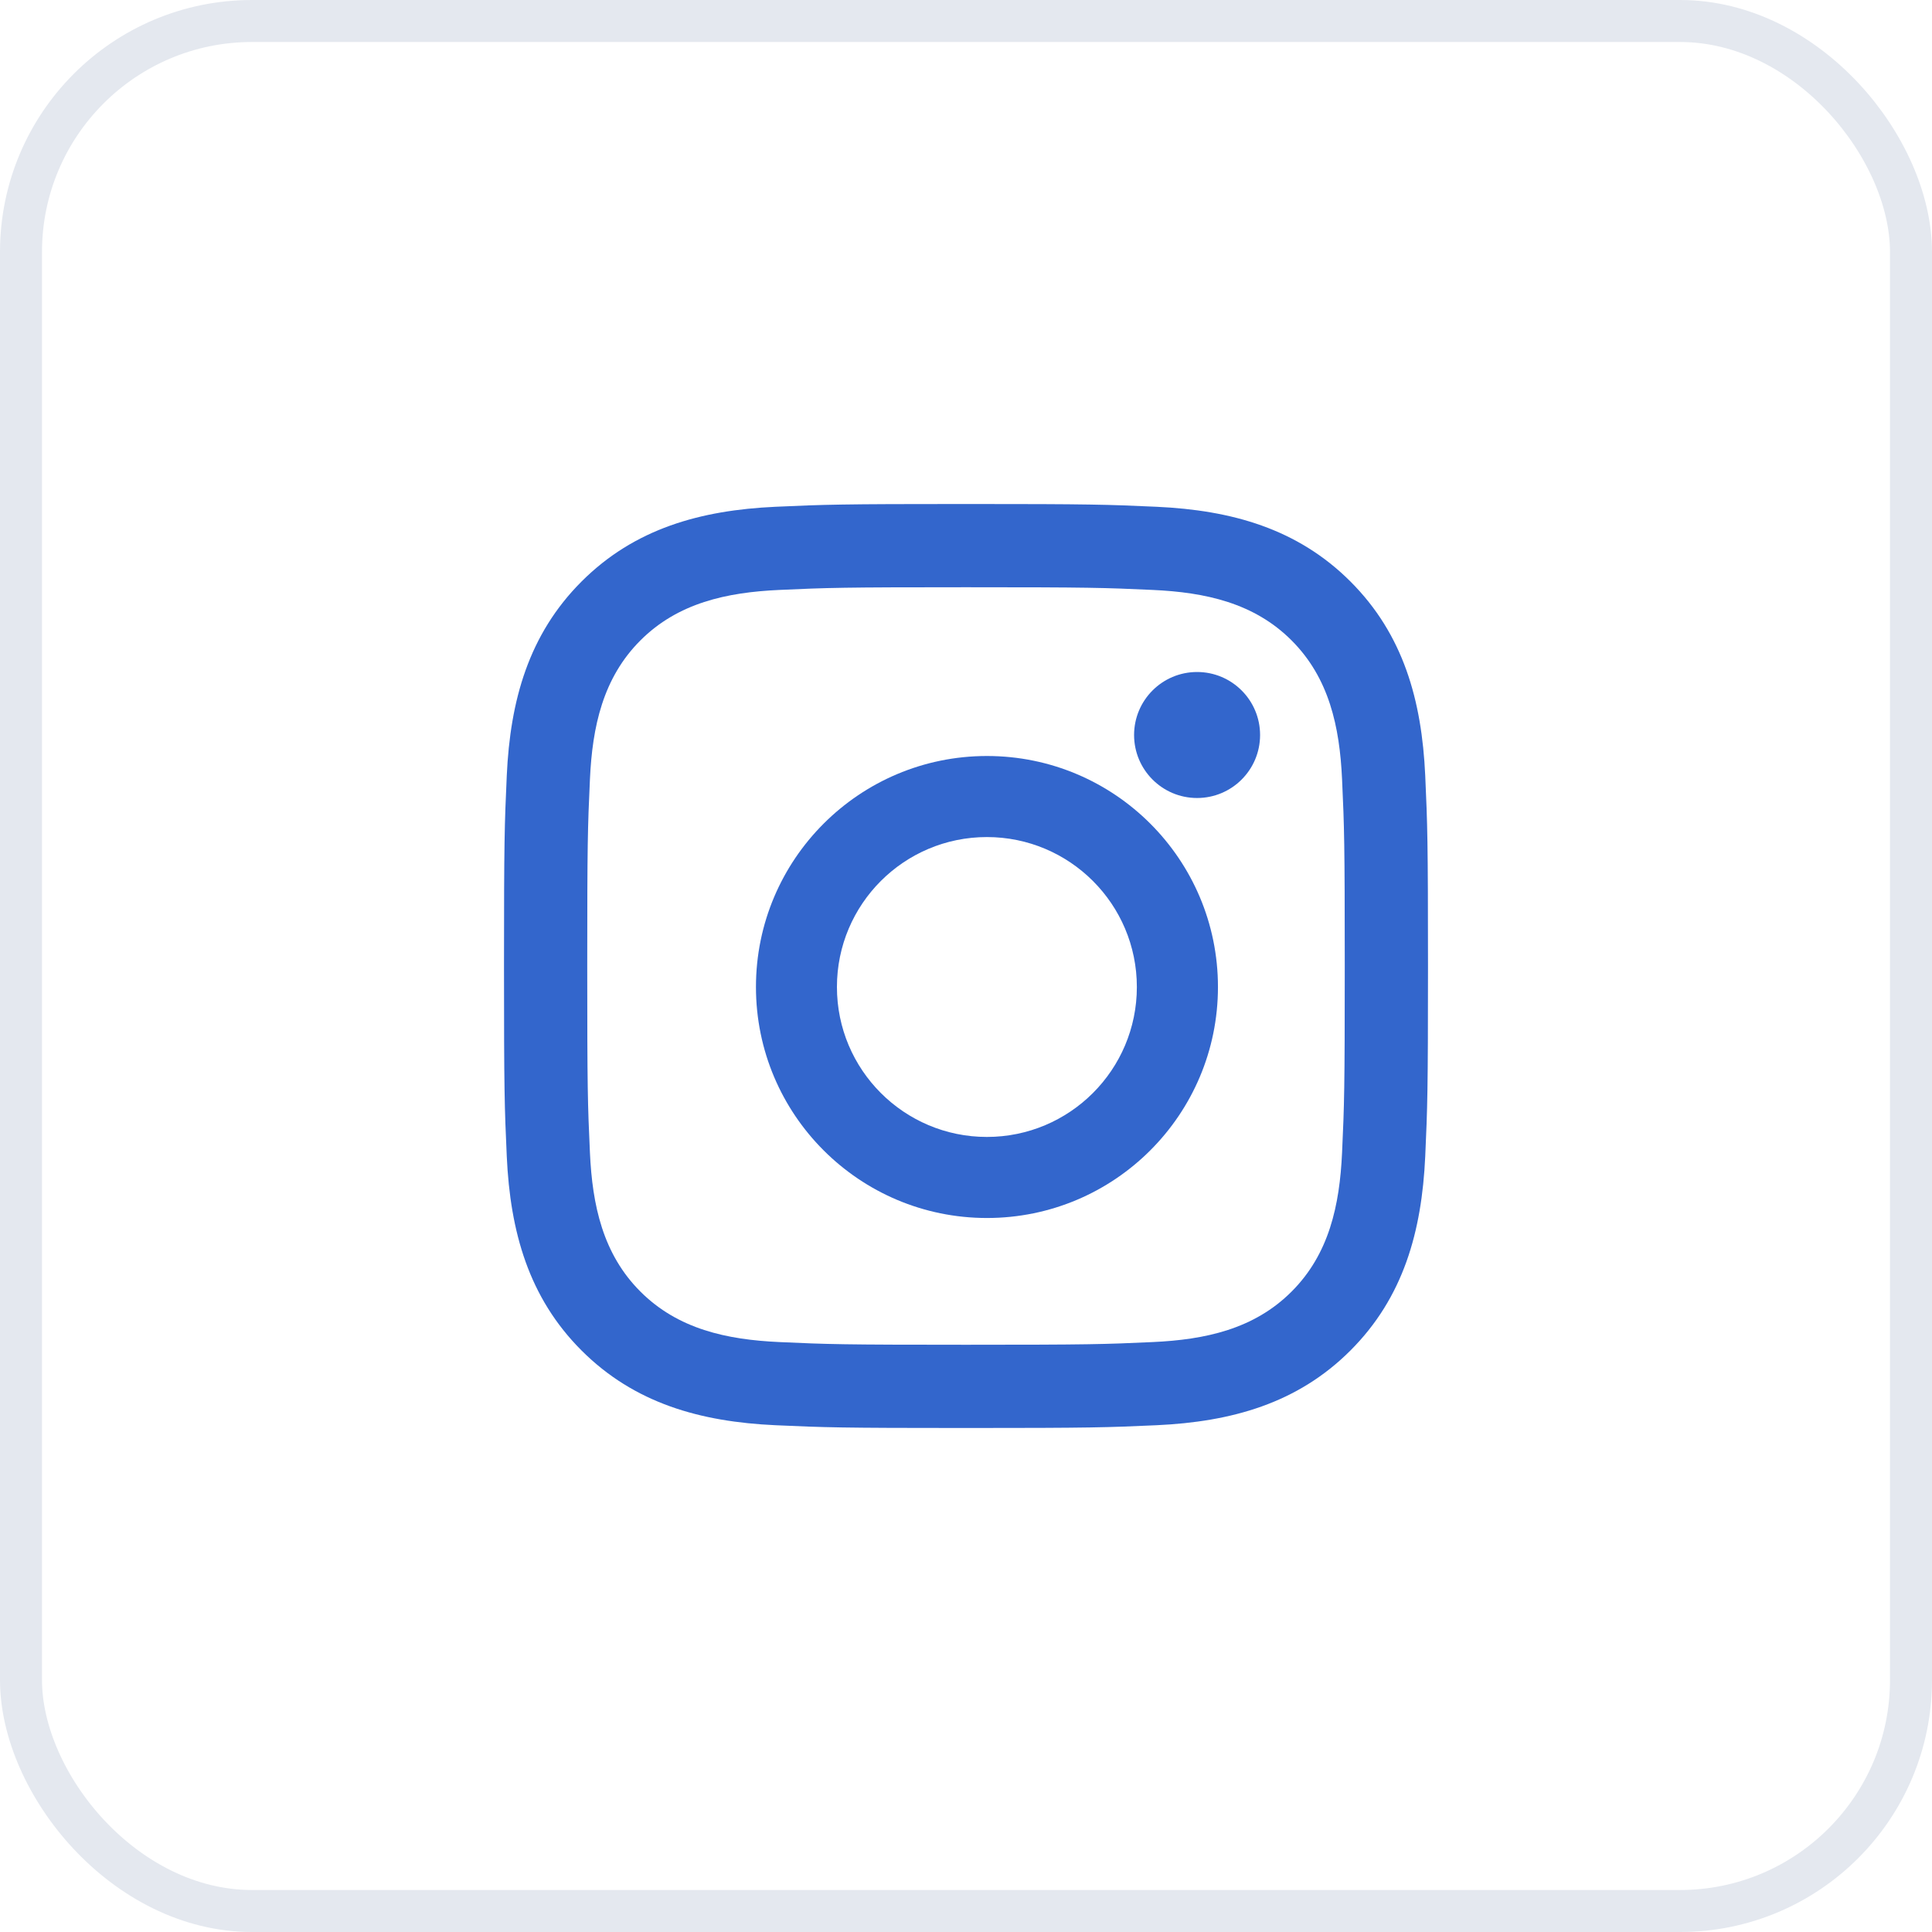 <svg width="46" height="46" viewBox="0 0 46 46" fill="none" xmlns="http://www.w3.org/2000/svg">
<path fill-rule="evenodd" clip-rule="evenodd" d="M18.465 12.066C19.638 12.013 20.013 12 23 12C25.987 12 26.362 12.013 27.535 12.066C29.324 12.148 30.893 12.586 32.154 13.846C33.415 15.107 33.852 16.677 33.934 18.465C33.987 19.638 34 20.013 34 23C34 25.987 33.987 26.362 33.934 27.535C33.852 29.324 33.414 30.893 32.154 32.154C30.893 33.415 29.322 33.852 27.535 33.934C26.362 33.987 25.987 34 23 34C20.013 34 19.638 33.987 18.465 33.934C16.676 33.852 15.107 33.414 13.846 32.154C12.585 30.893 12.148 29.323 12.066 27.535C12.013 26.362 12 25.987 12 23C12 20.013 12.013 19.638 12.066 18.465C12.148 16.676 12.586 15.107 13.846 13.846C15.107 12.585 16.677 12.148 18.465 12.066ZM27.445 14.046C26.285 13.993 25.937 13.982 23 13.982C20.063 13.982 19.715 13.993 18.555 14.046C17.303 14.103 16.142 14.354 15.248 15.248C14.354 16.142 14.103 17.303 14.046 18.555C13.993 19.715 13.982 20.063 13.982 23C13.982 25.937 13.993 26.285 14.046 27.445C14.103 28.697 14.354 29.859 15.248 30.752C16.142 31.646 17.303 31.897 18.555 31.954C19.715 32.007 20.063 32.018 23 32.018C25.938 32.018 26.285 32.007 27.445 31.954C28.697 31.897 29.859 31.646 30.752 30.752C31.646 29.859 31.897 28.697 31.954 27.445C32.007 26.285 32.018 25.937 32.018 23C32.018 20.063 32.007 19.715 31.954 18.555C31.897 17.303 31.646 16.142 30.752 15.248C29.859 14.354 28.697 14.103 27.445 14.046Z" fill="#3366CC"/>
<path fill-rule="evenodd" clip-rule="evenodd" d="M17.999 23.5C17.999 20.463 20.461 18 23.499 18C26.537 18 28.999 20.462 28.999 23.5C28.999 26.538 26.537 29 23.499 29C20.461 29 17.999 26.538 17.999 23.5ZM19.927 23.5C19.927 25.472 21.526 27.07 23.497 27.07C25.469 27.07 27.068 25.472 27.068 23.5C27.068 21.528 25.469 19.93 23.497 19.93C21.526 19.93 19.927 21.528 19.927 23.5Z" fill="#3366CC"/>
<circle cx="28.502" cy="17.5" r="1.5" fill="#3366CC"/>
<rect x="0.5" y="0.5" width="45" height="45" rx="5.5" stroke="#E4E8EF"/>
</svg>
